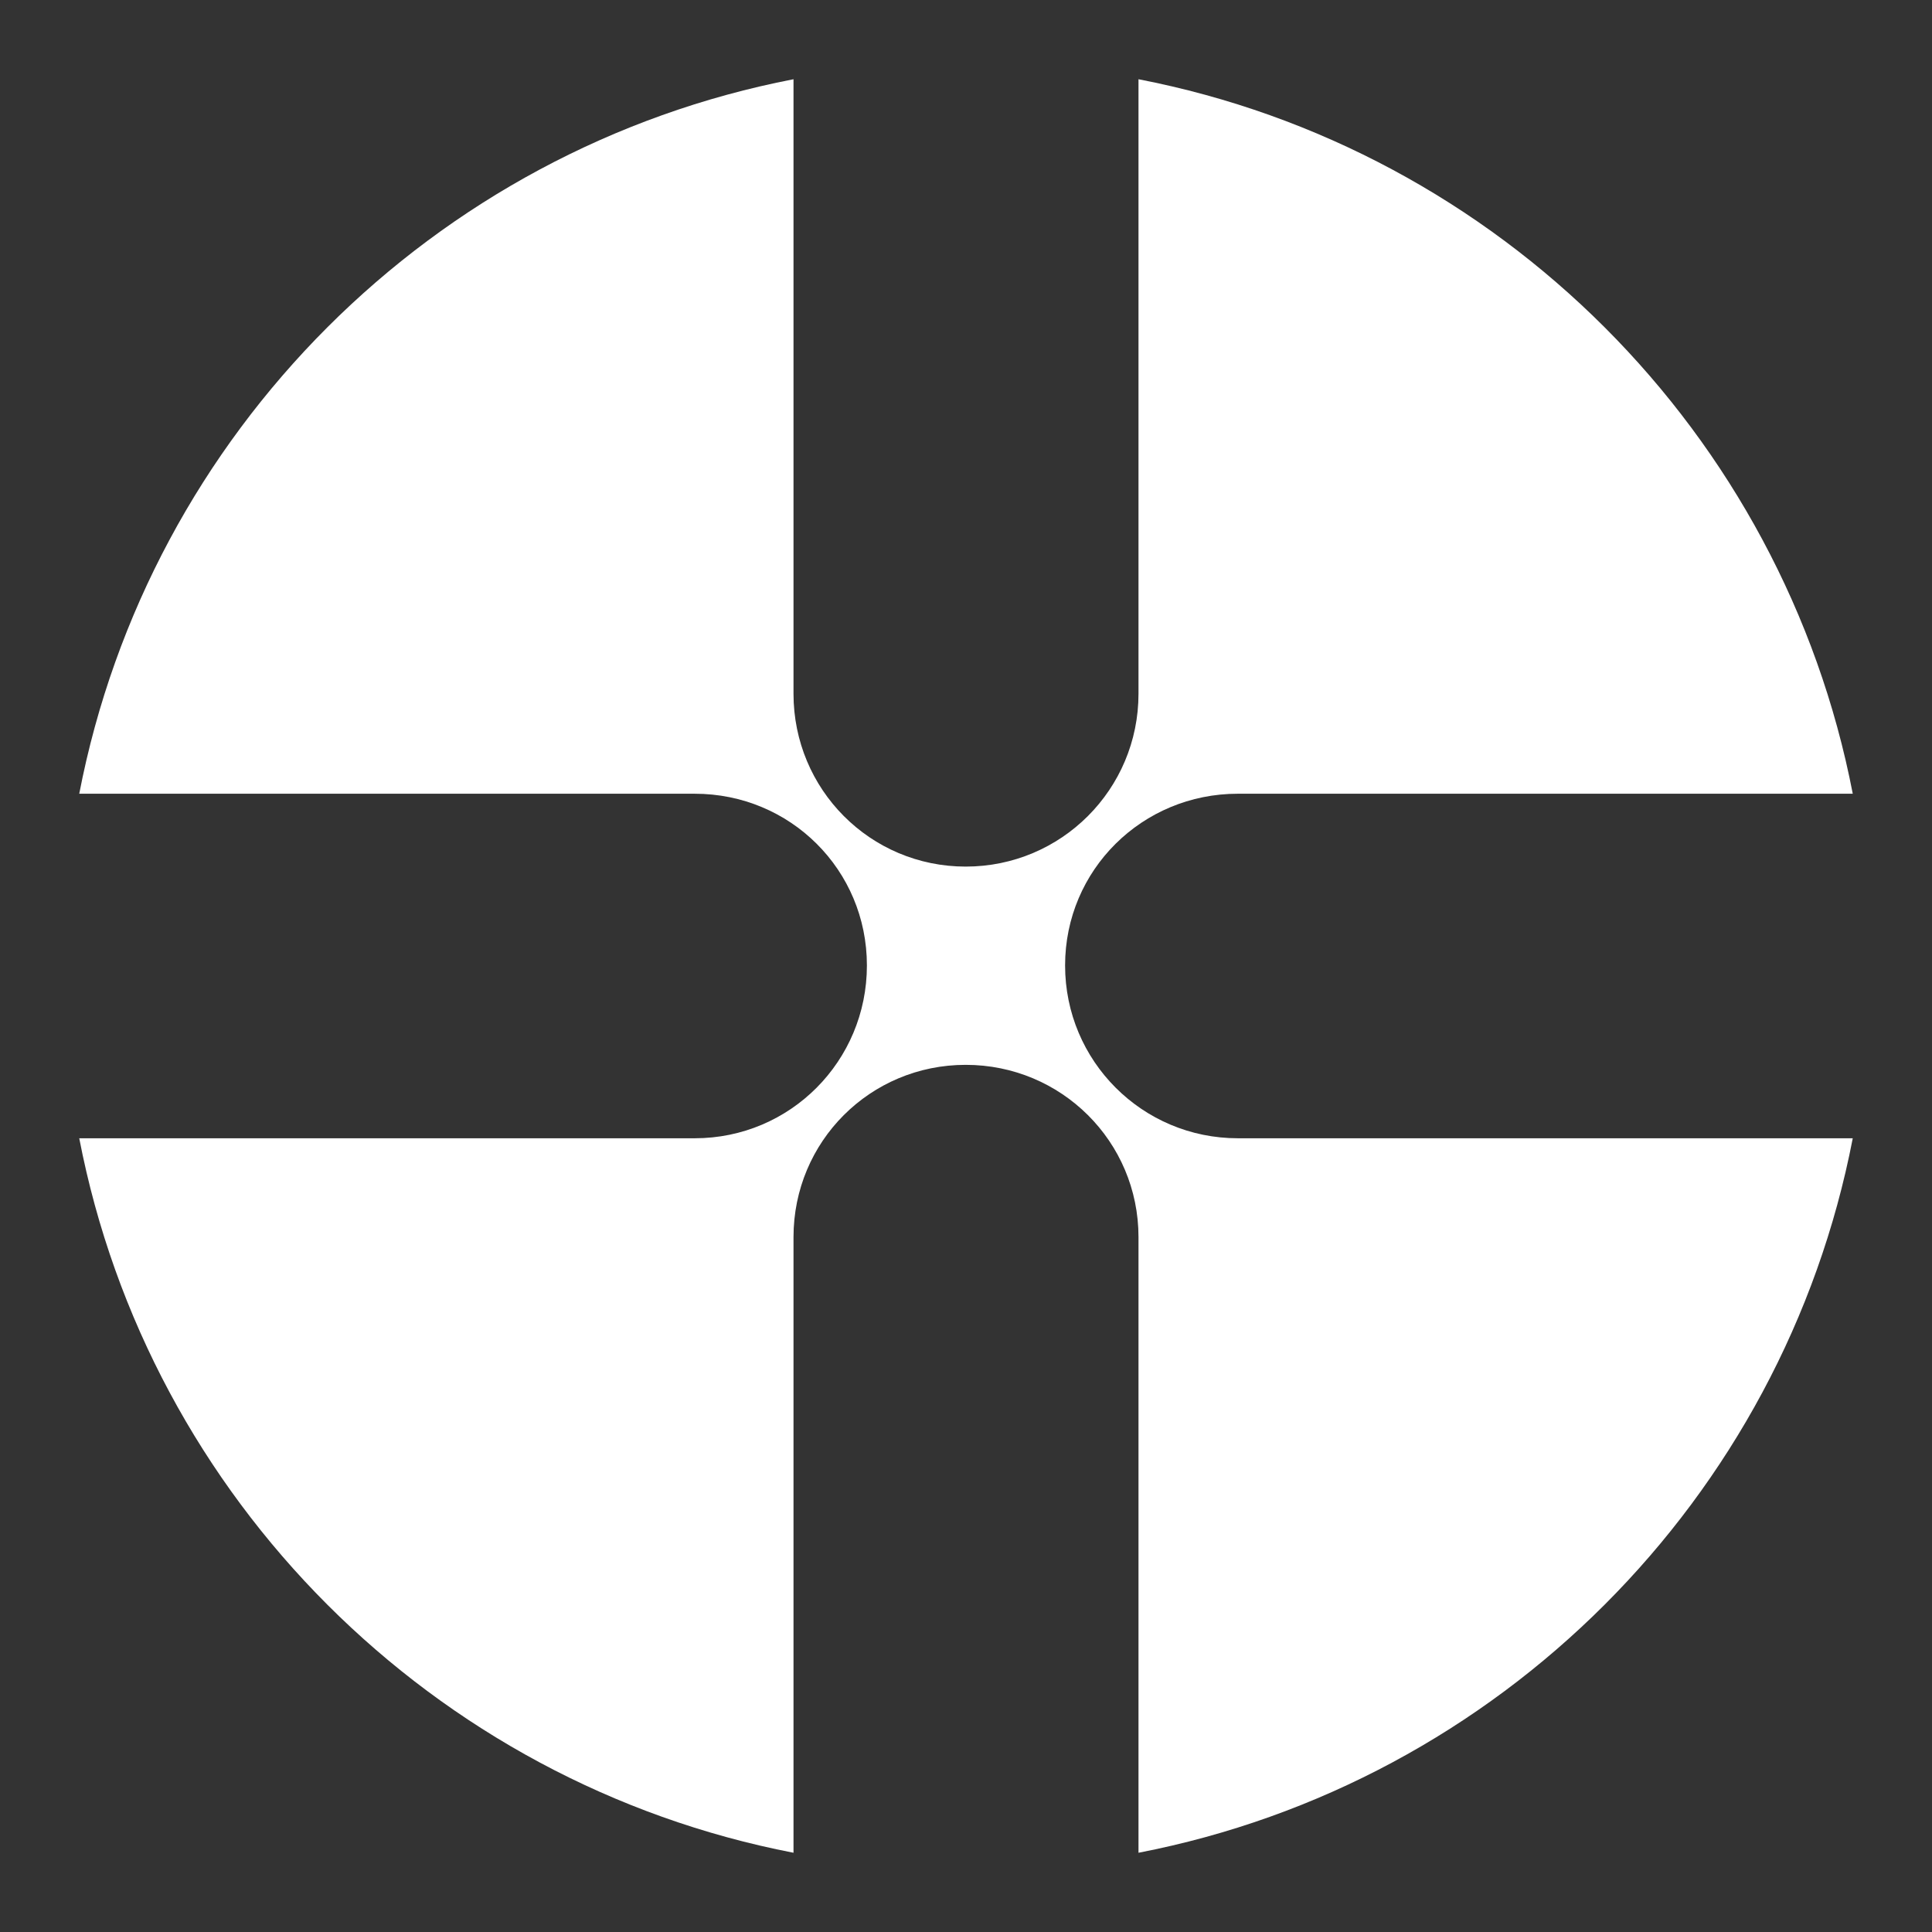 <svg xmlns="http://www.w3.org/2000/svg" width="40" height="40" viewBox="0 0 512 512"><rect x="0" y="0" width="512" height="512" fill="#333333" stroke="none"/><path fill="#ffffff" d="M210.287 21C114.731 39.49 39.47 114.756 21 210.347h163.1c25.324 0 45.639 20.172 45.639 45.503s-20.315 45.803-45.638 45.803H21C39.47 397.244 114.731 472.51 210.287 491V327.847c0-25.33 20.315-45.653 45.638-45.653s45.788 20.322 45.788 45.653V491C397.268 472.51 472.53 397.244 491 301.653H328.049c-25.323 0-45.788-20.472-45.788-45.803s20.465-45.503 45.788-45.503H491C472.53 114.756 397.269 39.49 301.713 21v162.853c0 25.331-20.465 45.803-45.788 45.803s-45.638-20.472-45.638-45.803V21z"/></svg>